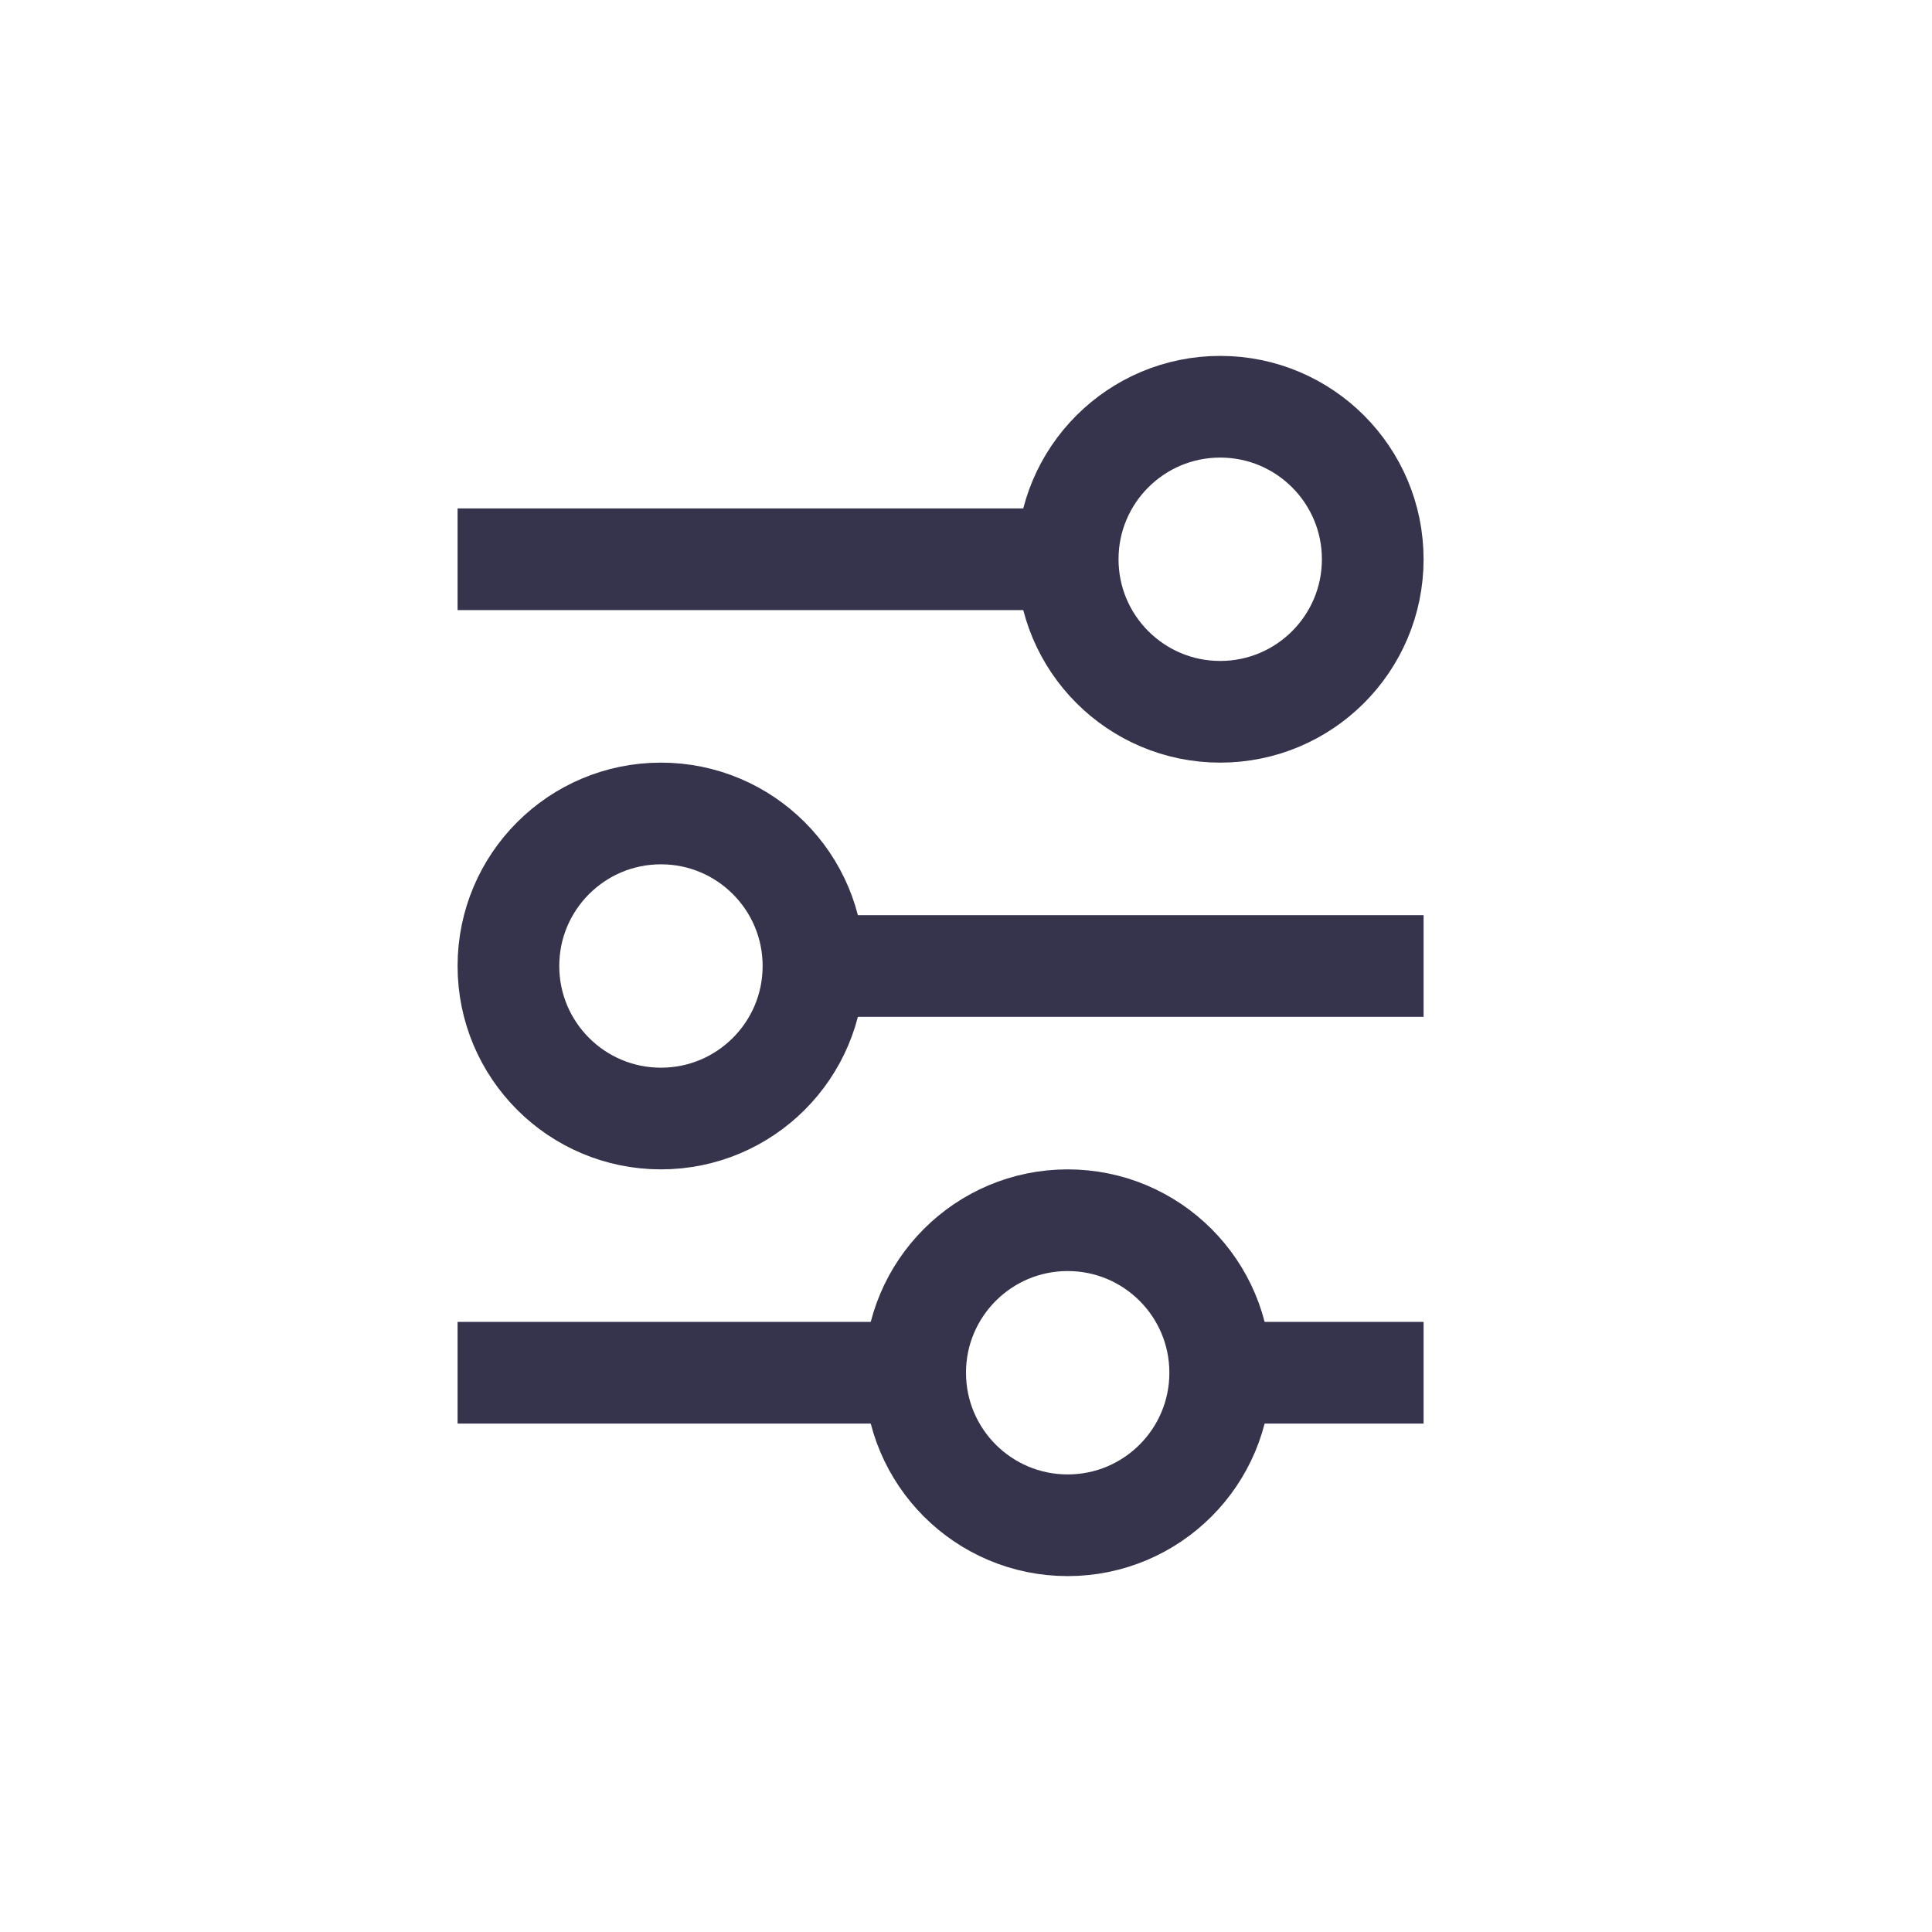 <svg width="38" height="38" viewBox="0 0 38 38" fill="none" xmlns="http://www.w3.org/2000/svg">
<circle cx="19" cy="19" r="19" transform="rotate(90 19 19)" fill="transparent"/>
<circle cx="24" cy="11" r="3" stroke="#36334C" stroke-width="2"/>
<circle cx="21" cy="27" r="3" stroke="#36334C" stroke-width="2"/>
<circle cx="13" cy="19" r="3" transform="rotate(180 13 19)" stroke="#36334C" stroke-width="2"/>
<line x1="9" y1="11" x2="21" y2="11" stroke="#36334C" stroke-width="2"/>
<line x1="9" y1="27" x2="18" y2="27" stroke="#36334C" stroke-width="2"/>
<line x1="28" y1="19" x2="16" y2="19" stroke="#36334C" stroke-width="2"/>
<line x1="24" y1="27" x2="28" y2="27" stroke="#36334C" stroke-width="2"/>
</svg>
